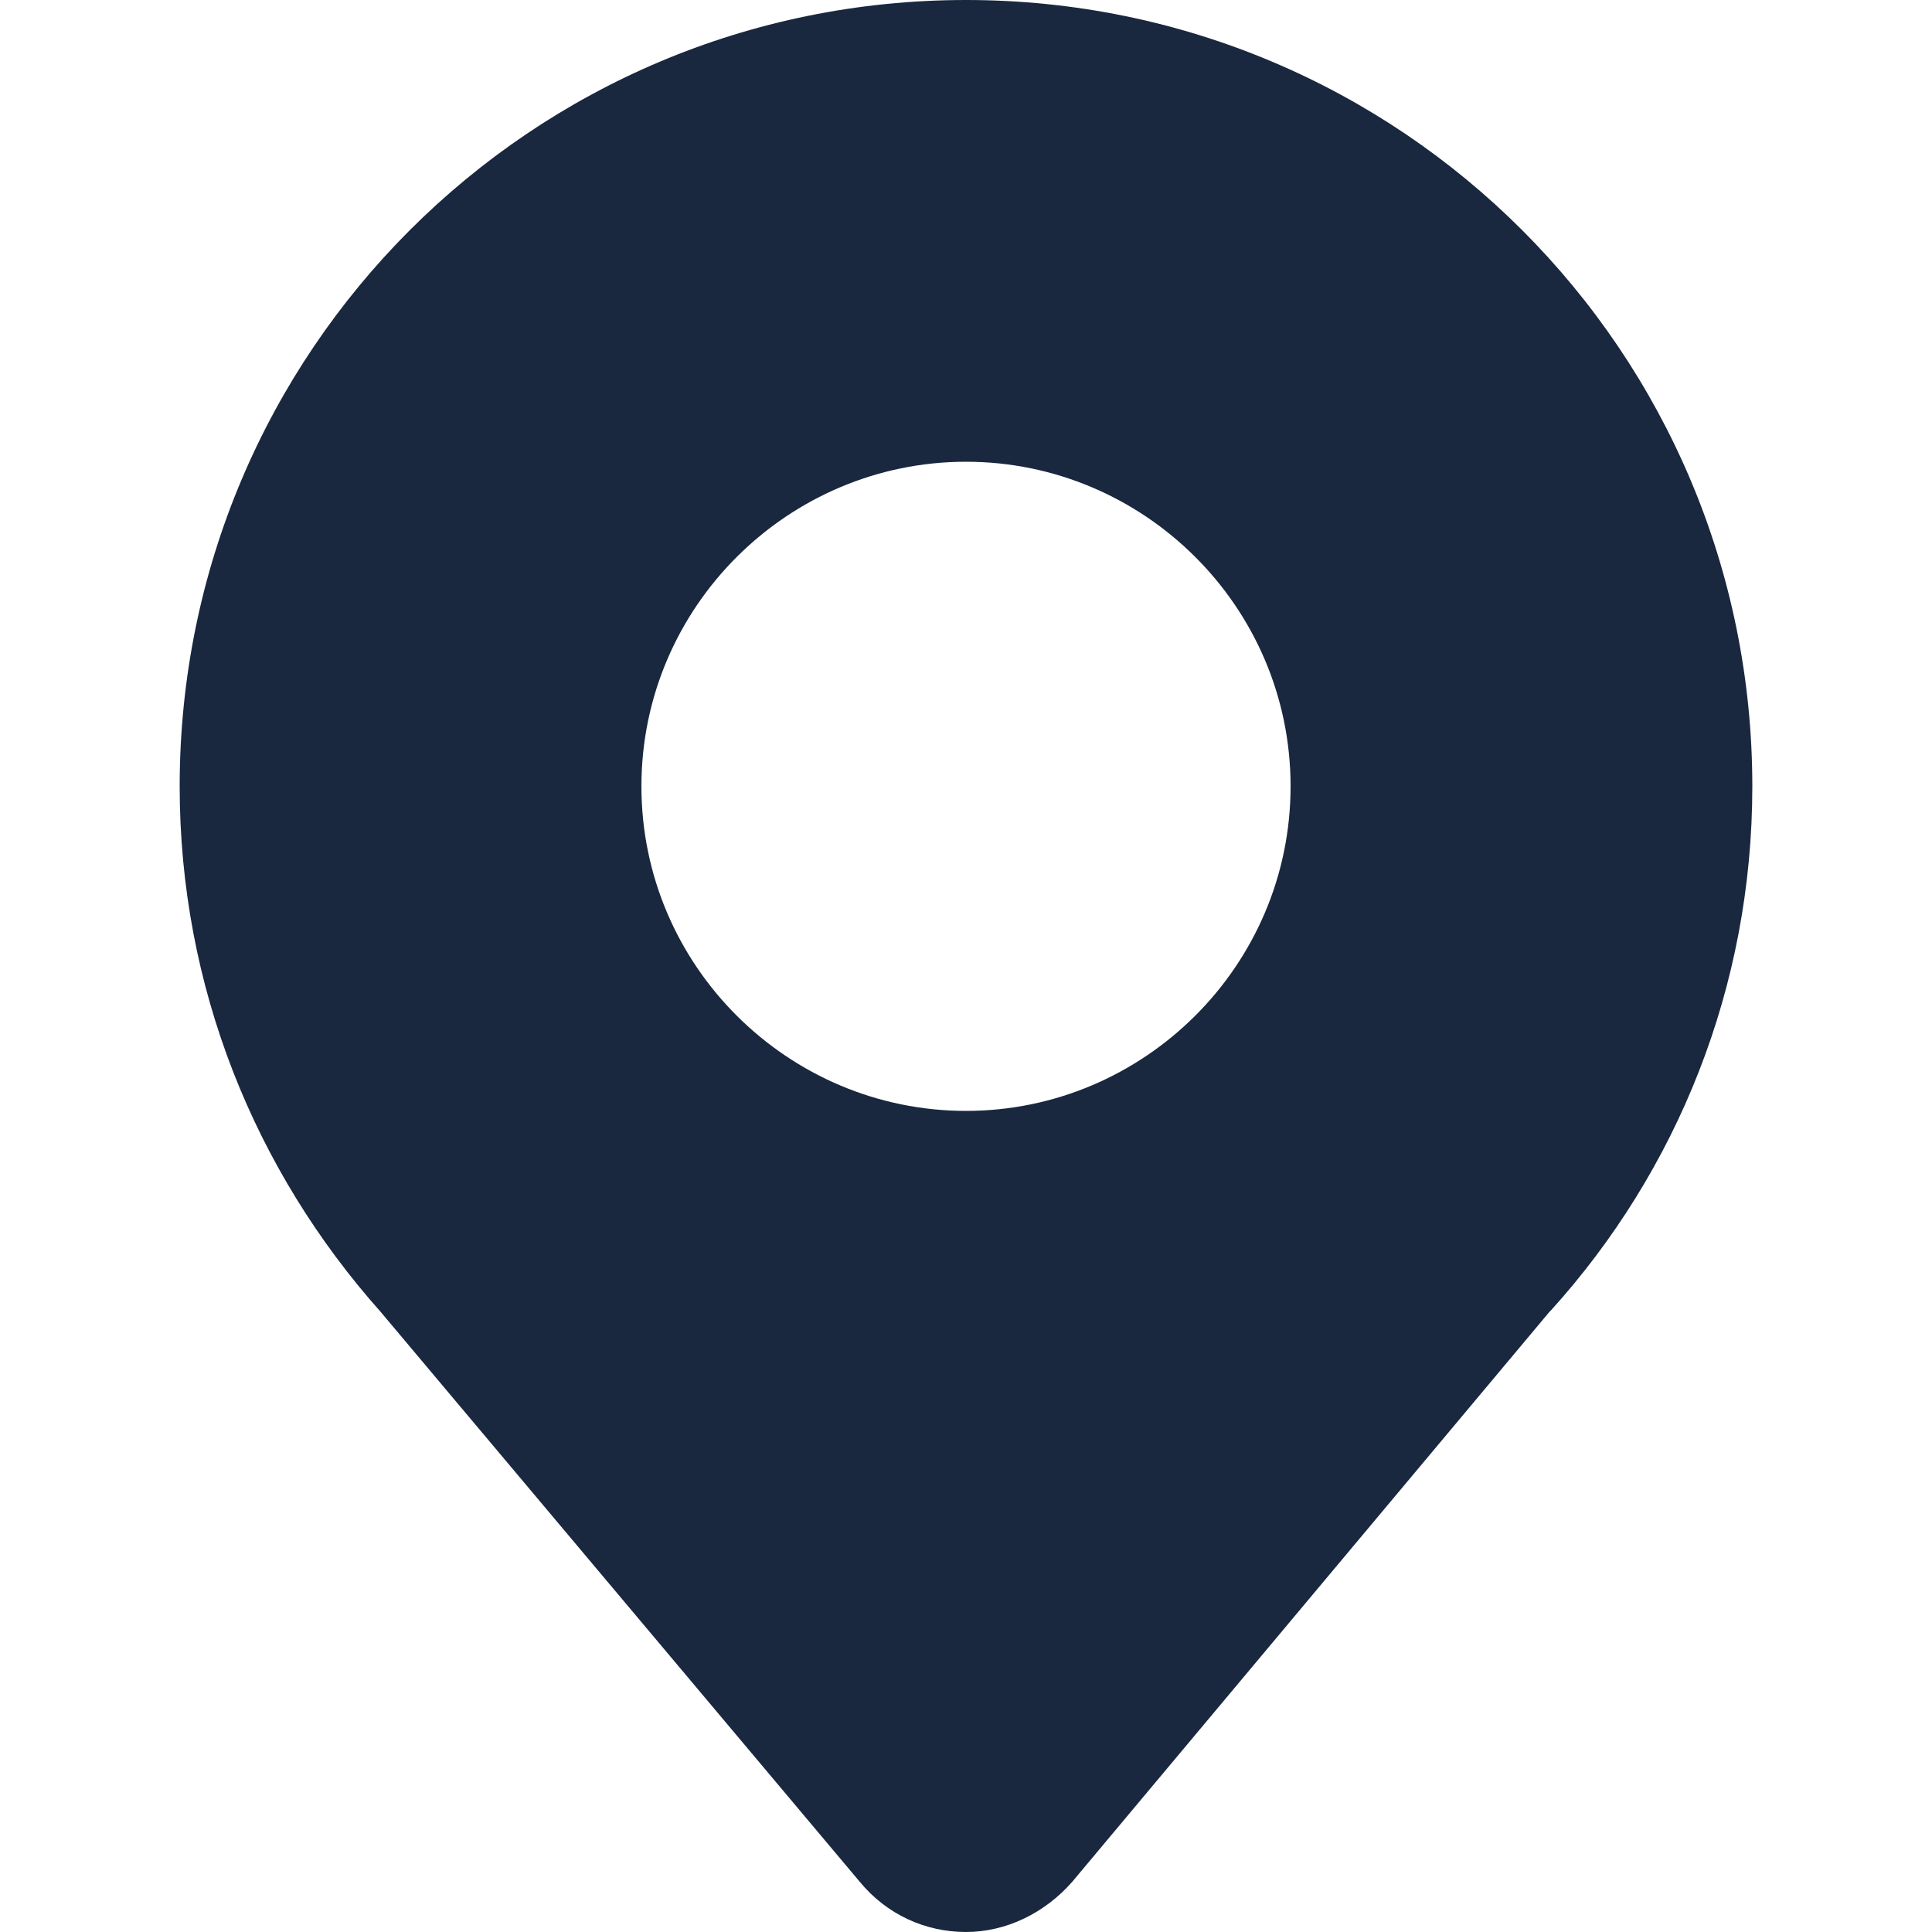 <?xml version="1.0" encoding="utf-8"?>
<!-- Generator: Adobe Illustrator 27.6.1, SVG Export Plug-In . SVG Version: 6.00 Build 0)  -->
<svg version="1.1" id="Layer_1" xmlns="http://www.w3.org/2000/svg" xmlns:xlink="http://www.w3.org/1999/xlink" x="0px" y="0px"
	 viewBox="0 0 100 100" style="enable-background:new 0 0 100 100;" xml:space="preserve">
<style type="text/css">
	.st0{fill-rule:evenodd;clip-rule:evenodd;fill:#19283F;}
</style>
<g>
	<path class="st0" d="M19.7,67.9C19.7,67.9,19.7,67.8,19.7,67.9C13.2,60.6,9.3,51.1,9.3,40.7C9.3,18.2,27.5,0,50,0
		s40.7,18.2,40.7,40.7c0,10.4-3.9,19.9-10.4,27.1c0,0,0,0-0.1,0.1L55.5,97.4c-1.4,1.6-3.4,2.6-5.5,2.6s-4.1-0.9-5.5-2.6L19.7,67.9z
		 M50,23.9c9.2,0,16.8,7.5,16.8,16.8S59.2,57.5,50,57.5s-16.8-7.5-16.8-16.8S40.8,23.9,50,23.9z"/>
</g>
</svg>
